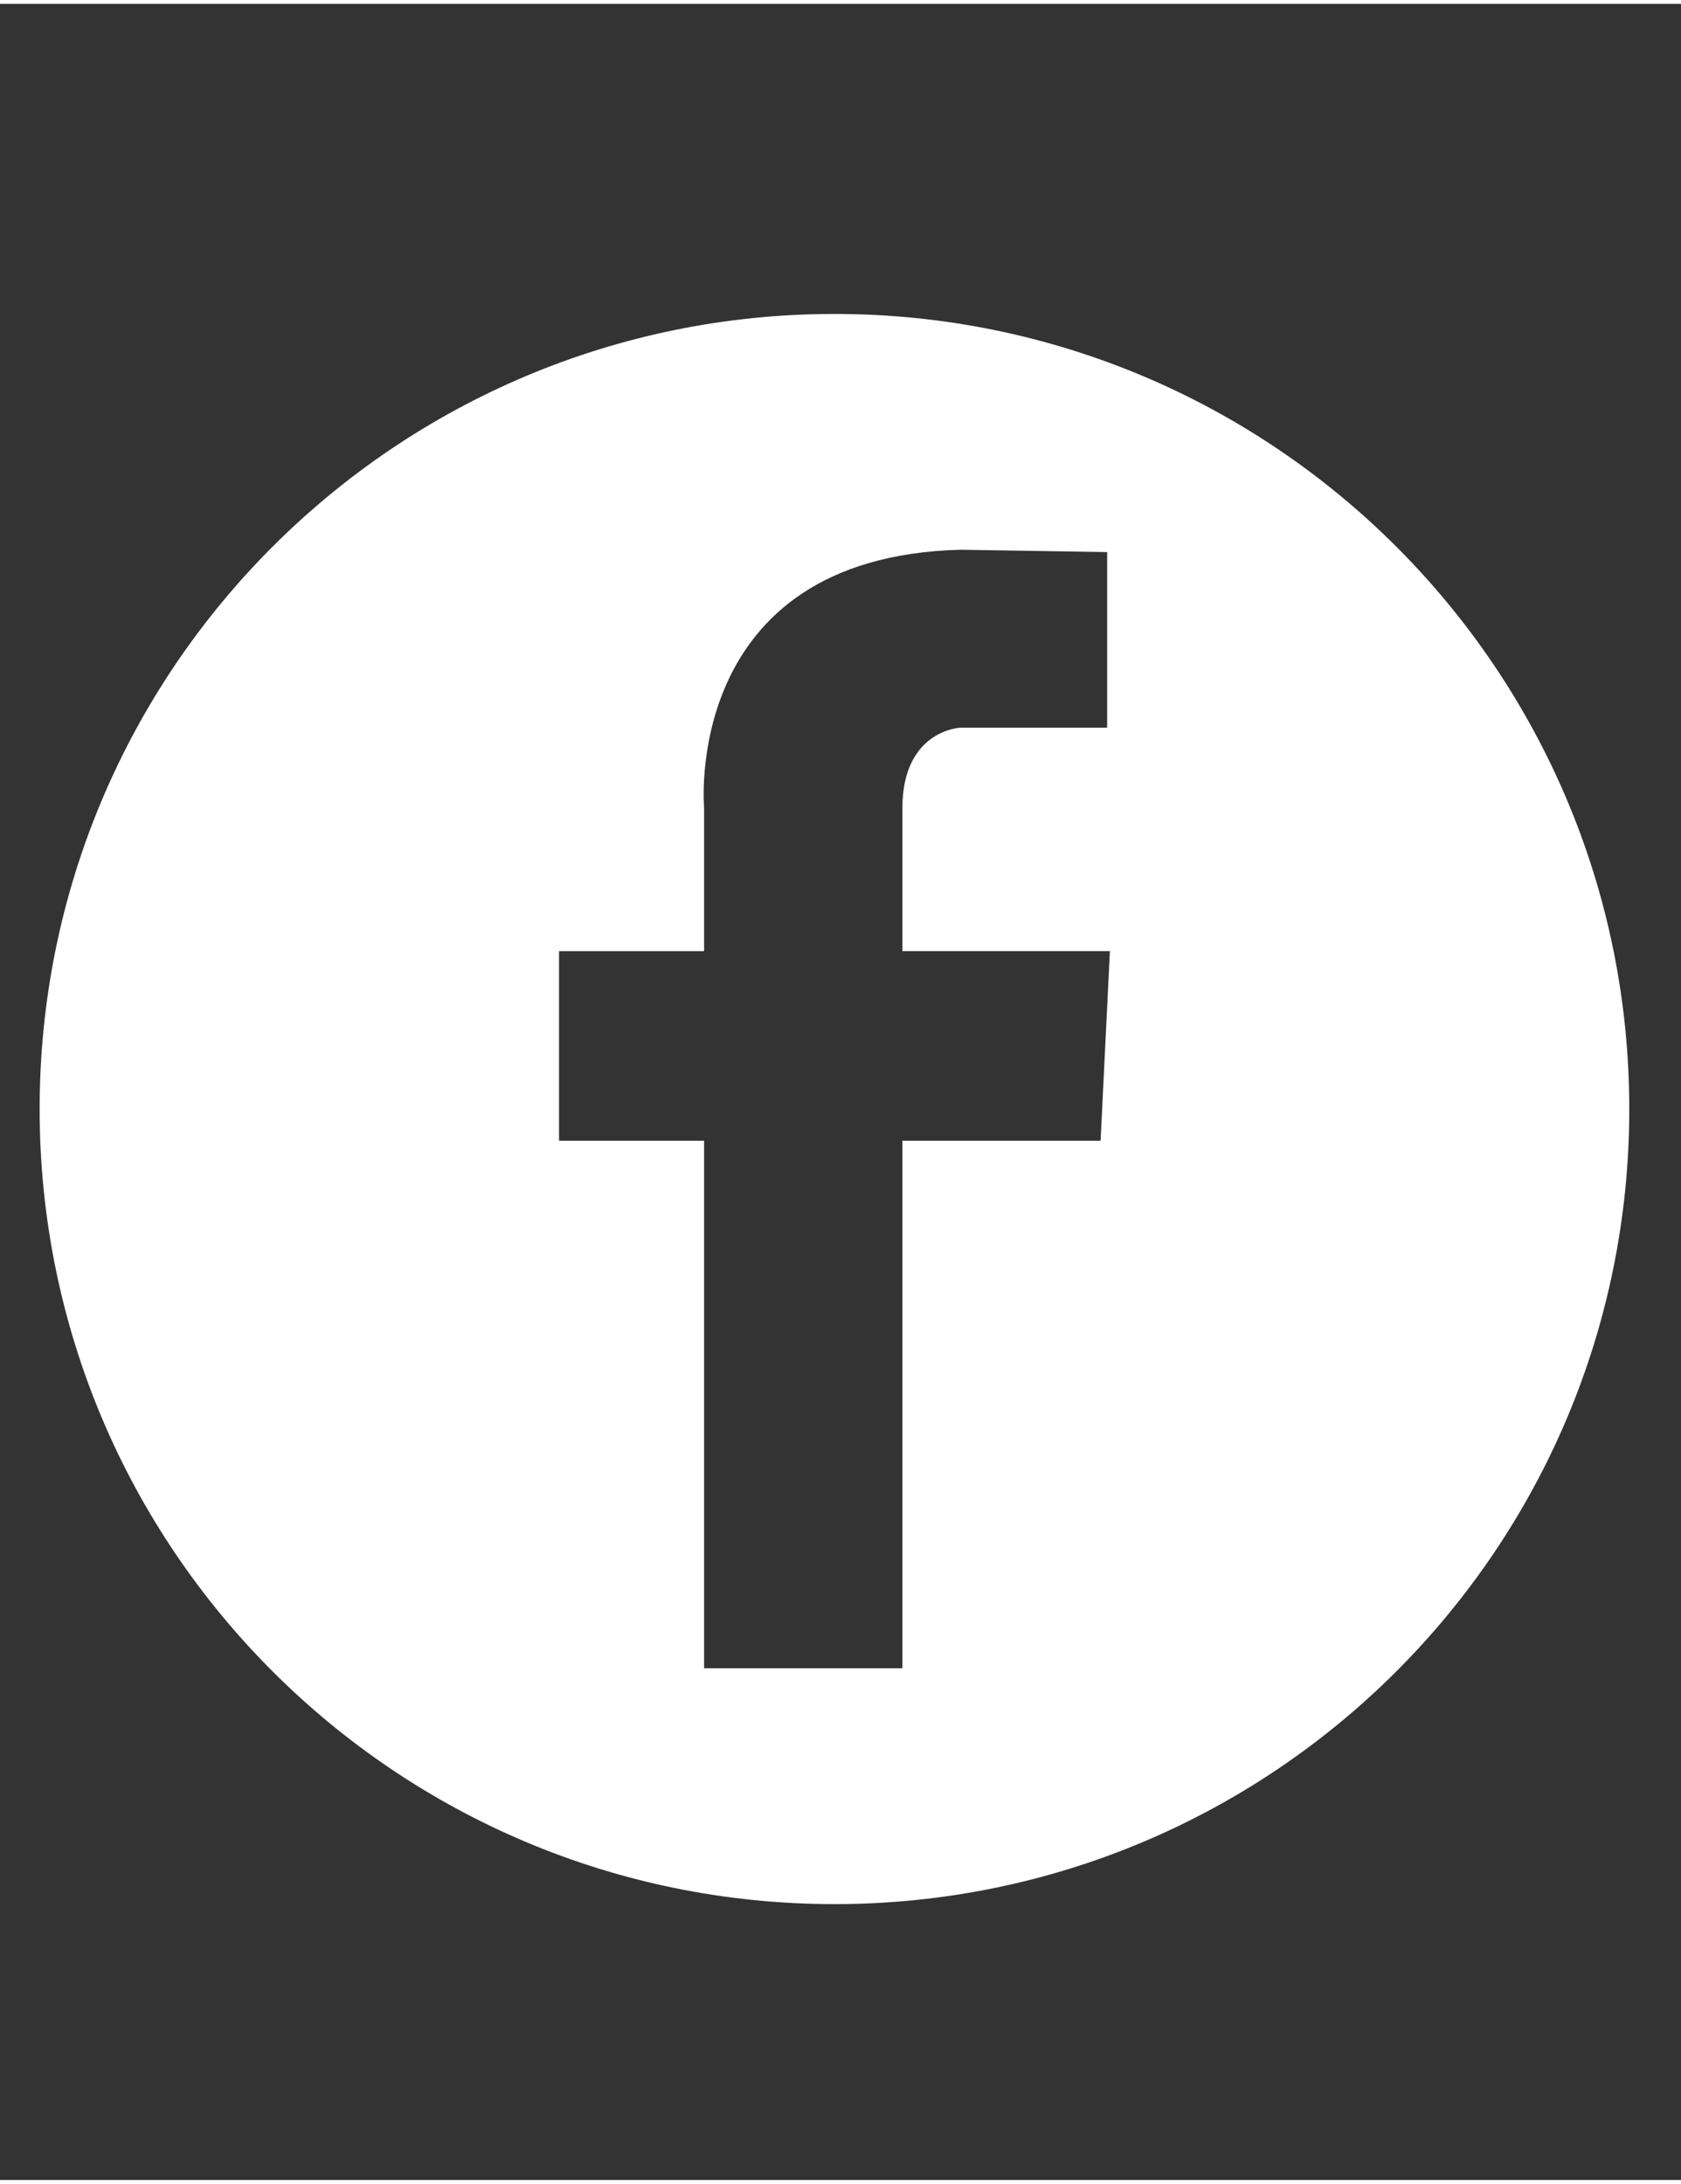 <?xml version="1.0" encoding="utf-8"?>
<svg xmlns="http://www.w3.org/2000/svg" xmlns:xlink="http://www.w3.org/1999/xlink" version="1.1" x="0px" y="0px" viewBox="0 0 612 792" style="enable-background:new 0 0 612 792;" xml:space="preserve" width="77" height="100">
<rect x="0" y="0" width="612" height="792" fill="#333333" stroke="none"/>
<style type="text/css">
	.st0{display:none;}
	.st1{display:inline;fill:#AA3C3C;}
	.st2{fill:#FFFFFF;}
</style>
<g id="Ebene_4" class="st0">
	<rect x="6.59" y="78.59" class="st1" width="594.78" height="659.74"/>
</g>
<g id="Ebene_3">
	<path class="st2" d="M303.8,112.86c-159.81,0-289.37,129.55-289.37,289.37S143.99,691.6,303.8,691.6s289.37-129.55,289.37-289.37   S463.62,112.86,303.8,112.86z M400.69,413.77h-72.16v192h-72.19v-192h-52.81v-69h52.81v-52c0,0-8.37-91.42,93.29-94.09l53.45,0.85   v63.91h-53.45c0,0-21.1,0.86-21.1,29.32v52h75.55L400.69,413.77z"/>
</g>
</svg>
